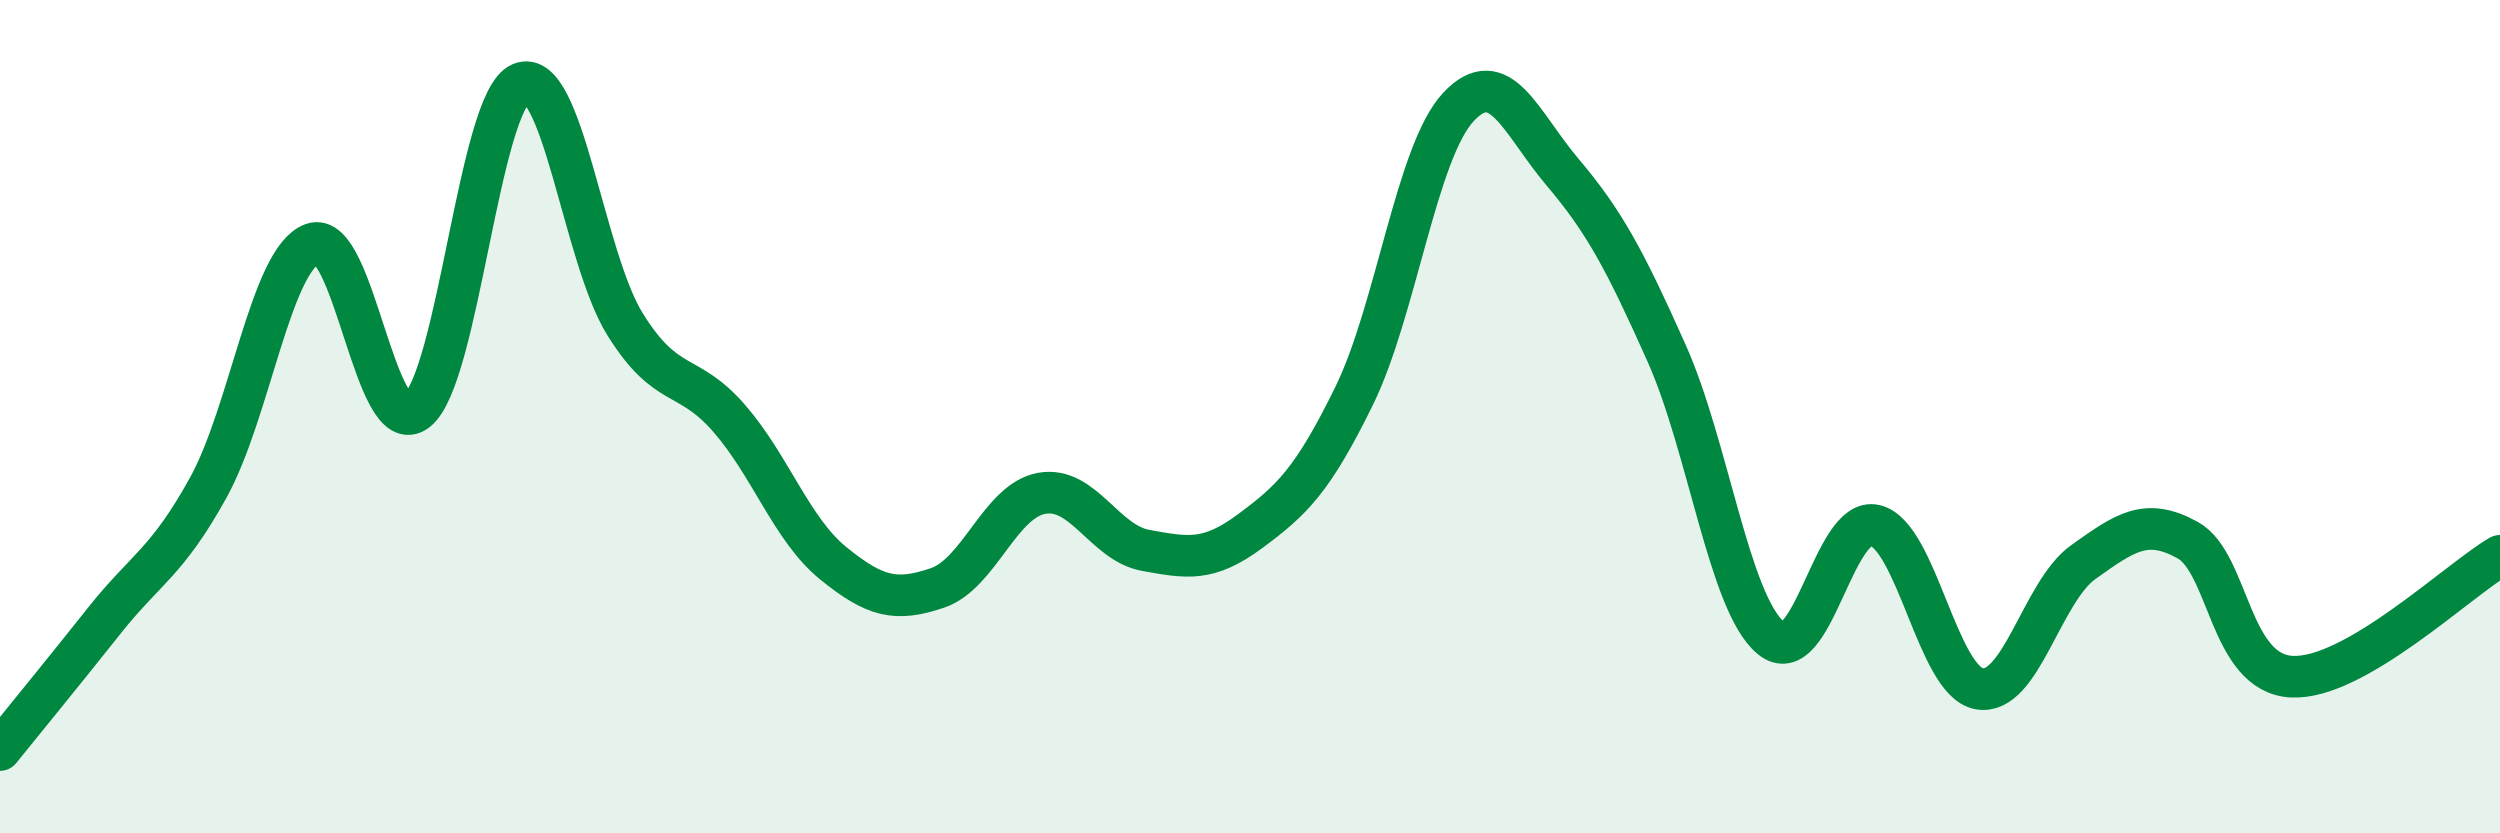 
    <svg width="60" height="20" viewBox="0 0 60 20" xmlns="http://www.w3.org/2000/svg">
      <path
        d="M 0,18 C 0.5,17.38 1.5,16.16 2.5,14.9 C 3.5,13.64 4,13.51 5,11.7 C 6,9.89 6.5,6.22 7.5,5.85 C 8.5,5.48 9,10.63 10,9.86 C 11,9.09 11.5,2.42 12.5,2 C 13.5,1.58 14,6.17 15,7.78 C 16,9.39 16.5,8.89 17.5,10.04 C 18.5,11.19 19,12.71 20,13.52 C 21,14.33 21.5,14.45 22.5,14.11 C 23.5,13.77 24,12.02 25,11.84 C 26,11.66 26.5,13.03 27.5,13.21 C 28.5,13.39 29,13.49 30,12.75 C 31,12.01 31.5,11.54 32.5,9.5 C 33.5,7.46 34,3.64 35,2.57 C 36,1.5 36.5,2.95 37.5,4.13 C 38.5,5.31 39,6.24 40,8.48 C 41,10.72 41.5,14.48 42.5,15.31 C 43.5,16.14 44,12.37 45,12.61 C 46,12.85 46.5,16.35 47.5,16.53 C 48.5,16.71 49,14.2 50,13.49 C 51,12.78 51.5,12.41 52.5,12.96 C 53.5,13.51 53.5,16.16 55,16.24 C 56.5,16.32 59,13.92 60,13.34L60 20L0 20Z"
        fill="#008740"
        opacity="0.1"
        stroke-linecap="round"
        stroke-linejoin="round"
      />
      <path
        d="M 0,18 C 0.5,17.38 1.5,16.16 2.5,14.9 C 3.5,13.64 4,13.51 5,11.7 C 6,9.89 6.5,6.22 7.5,5.85 C 8.5,5.48 9,10.63 10,9.86 C 11,9.09 11.5,2.42 12.5,2 C 13.5,1.58 14,6.17 15,7.78 C 16,9.39 16.5,8.89 17.5,10.04 C 18.5,11.19 19,12.71 20,13.52 C 21,14.33 21.5,14.45 22.5,14.11 C 23.5,13.77 24,12.02 25,11.84 C 26,11.66 26.5,13.03 27.5,13.21 C 28.5,13.39 29,13.49 30,12.75 C 31,12.01 31.5,11.54 32.5,9.5 C 33.5,7.46 34,3.64 35,2.57 C 36,1.5 36.5,2.95 37.5,4.13 C 38.5,5.31 39,6.24 40,8.48 C 41,10.72 41.5,14.48 42.5,15.31 C 43.5,16.14 44,12.37 45,12.61 C 46,12.85 46.5,16.35 47.5,16.53 C 48.5,16.71 49,14.2 50,13.49 C 51,12.78 51.5,12.41 52.5,12.96 C 53.5,13.51 53.5,16.16 55,16.24 C 56.5,16.32 59,13.92 60,13.34"
        stroke="#008740"
        stroke-width="1"
        fill="none"
        stroke-linecap="round"
        stroke-linejoin="round"
      />
    </svg>
  